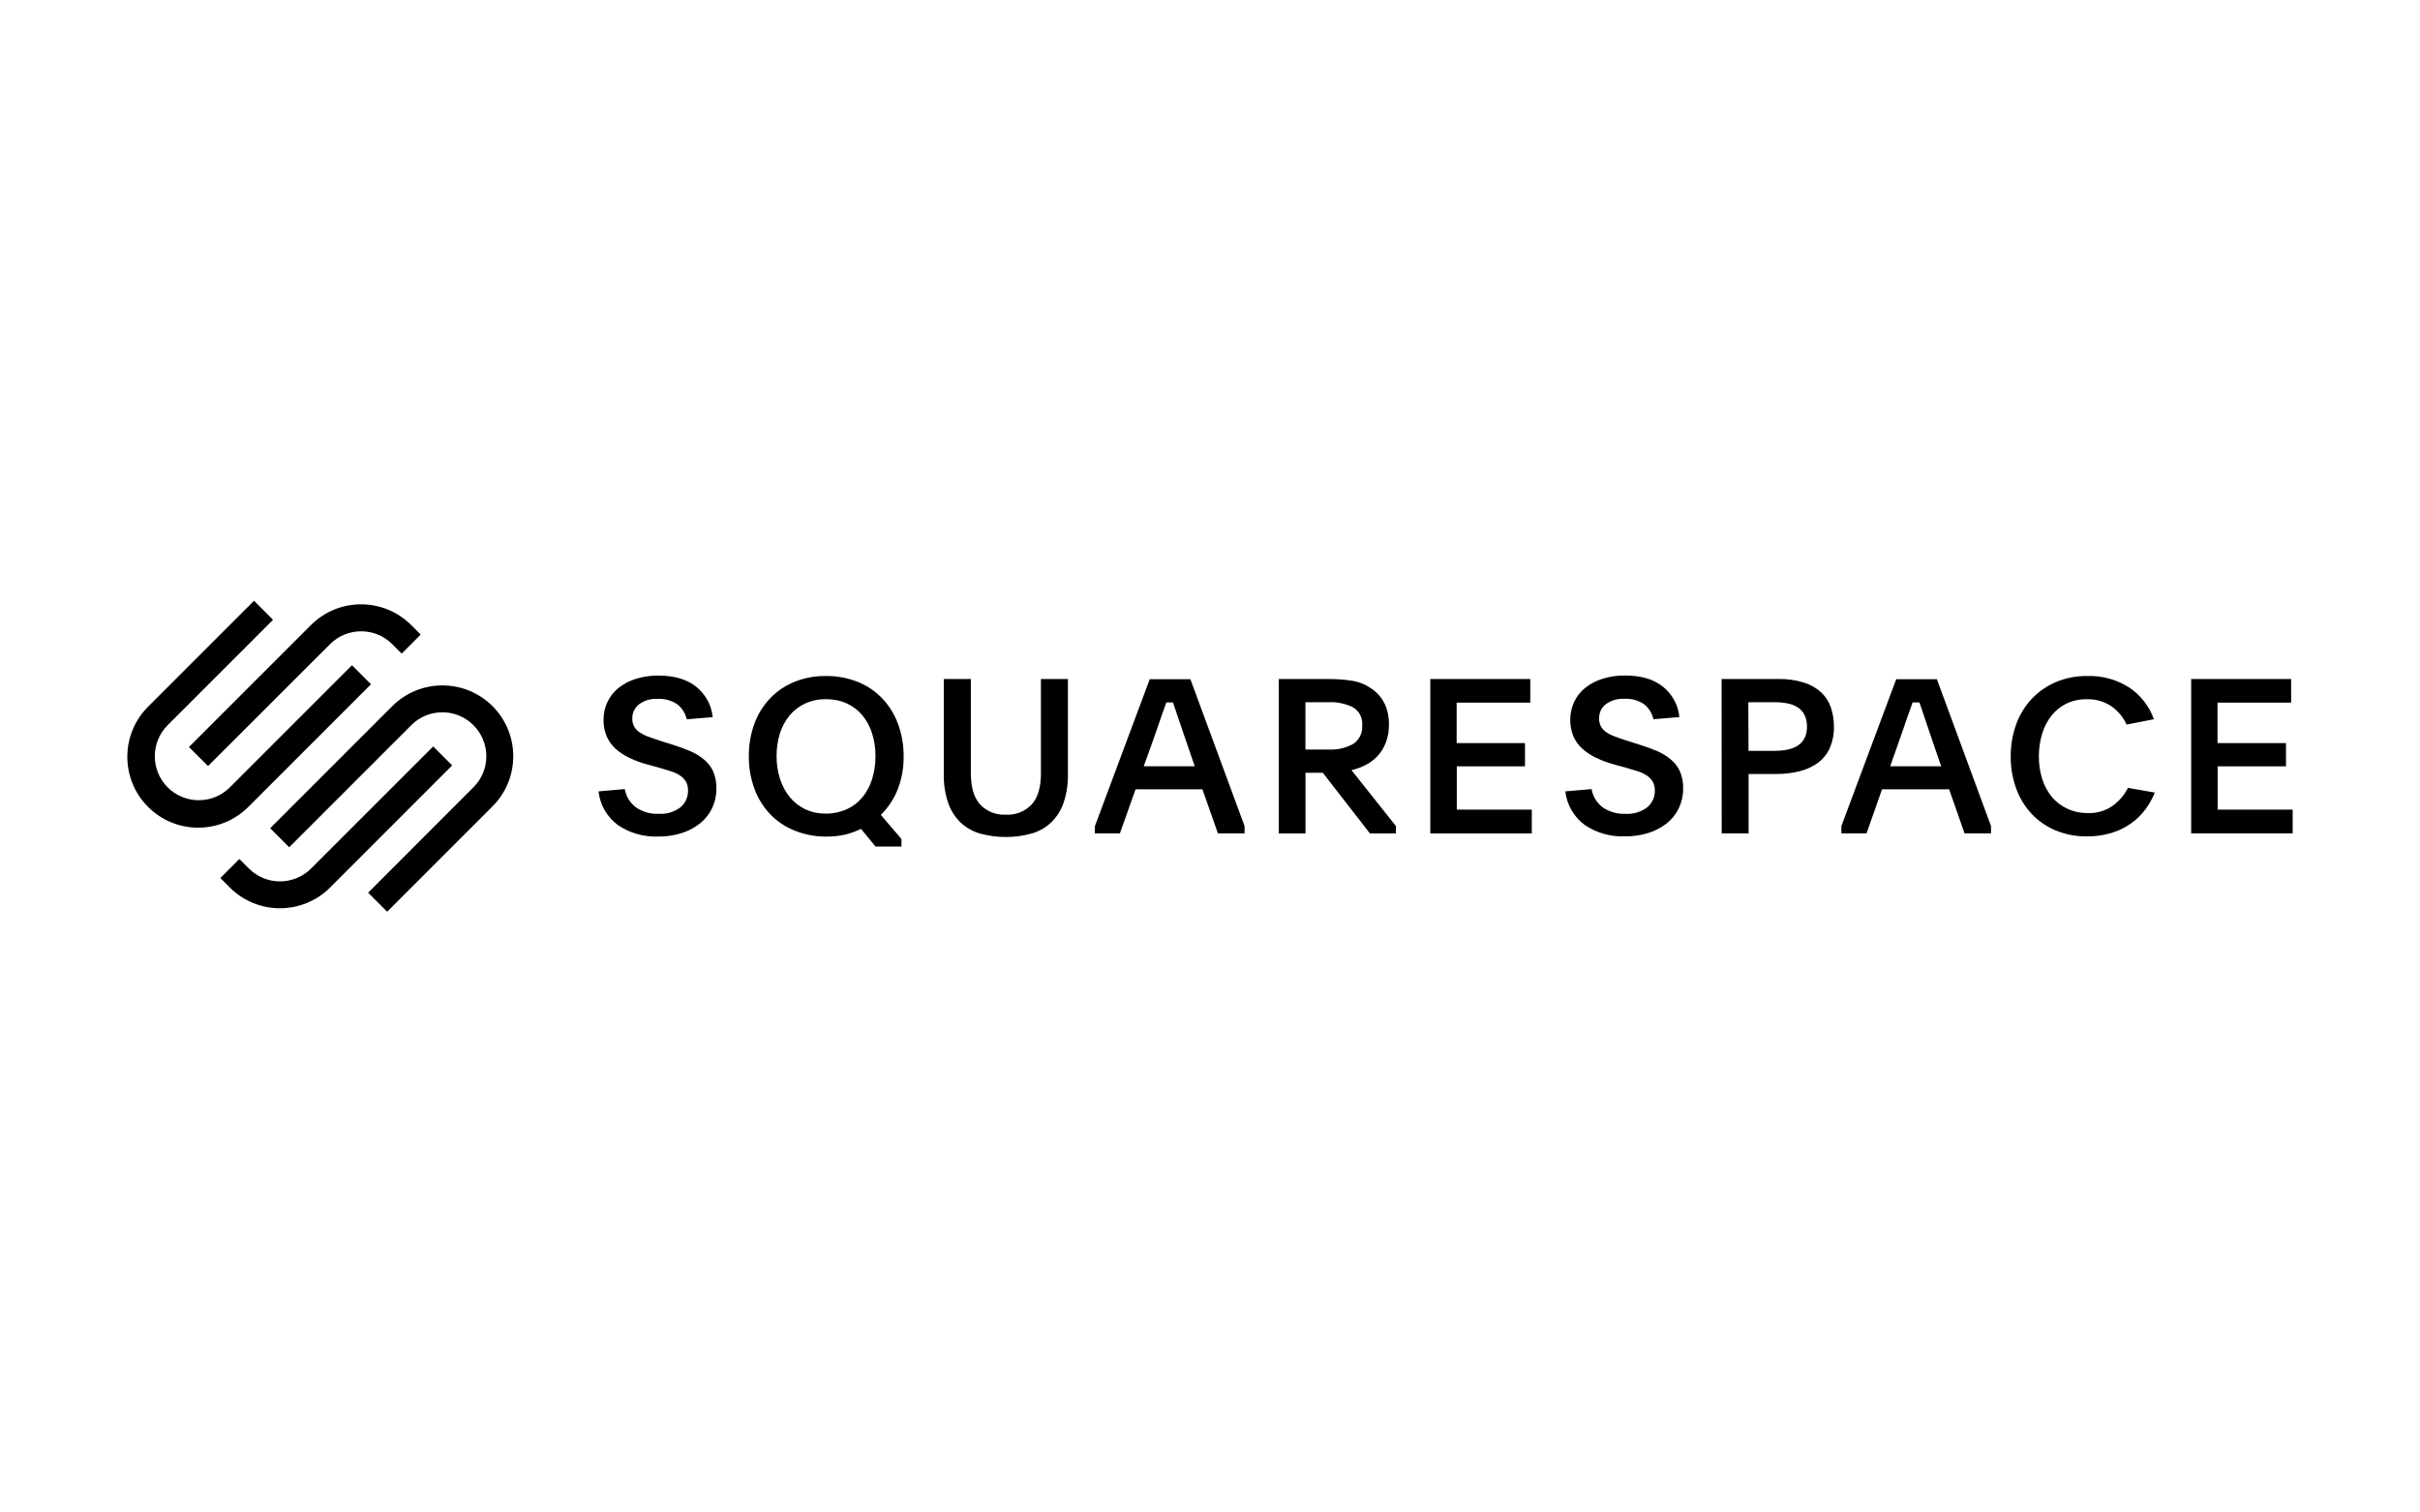 <?xml version="1.0" encoding="utf-8"?>
<!-- Generator: Adobe Illustrator 24.0.1, SVG Export Plug-In . SVG Version: 6.00 Build 0)  -->
<svg version="1.1" id="Layer_1" xmlns="http://www.w3.org/2000/svg" xmlns:xlink="http://www.w3.org/1999/xlink" x="0px" y="0px"
	 width="320px" height="200px" viewBox="0 0 320 200" style="enable-background:new 0 0 320 200;" xml:space="preserve">
<style type="text/css">
	.st0{fill:#FF9900;}
	.st1{fill:#7D57A4;}
	.st2{fill:#FFFFFF;}
	.st3{fill:#E52D33;}
	.st4{fill:#065FAA;}
	.st5{fill:#F8AD00;}
	.st6{fill:#6CB22D;}
	.st7{fill:#222222;}
	.st8{fill:#026AC2;}
	.st9{fill:#F45800;}
	.st10{fill:#95BF47;}
	.st11{fill:#5E8E3E;}
	.st12{fill:#FF004F;}
	.st13{fill:#00F2EA;}
	.st14{fill:#34313F;}
</style>
<path d="M119.487,100.023c0.016-1.464-0.235-2.92-0.739-4.296c-0.459-1.252-1.166-2.398-2.079-3.368
	c-0.91-0.953-2.013-1.699-3.236-2.188c-1.339-0.533-2.769-0.797-4.209-0.778c-1.437-0.026-2.863,0.238-4.192,0.778
	c-1.219,0.497-2.318,1.247-3.226,2.199c-0.91,0.967-1.611,2.109-2.061,3.357c-0.496,1.372-0.742,2.82-0.728,4.28
	c-0.012,1.448,0.234,2.887,0.728,4.249c0.446,1.245,1.142,2.386,2.044,3.353c0.902,0.952,1.998,1.7,3.214,2.193
	c1.348,0.553,2.792,0.833,4.25,0.824c0.821,0.005,1.642-0.08,2.445-0.251c0.745-0.18,1.468-0.438,2.16-0.769l1.907,2.332h3.437
	v-0.991l-2.726-3.191c0.967-0.956,1.725-2.104,2.228-3.368C119.241,102.997,119.508,101.516,119.487,100.023z M115.306,103.066
	c-0.271,0.875-0.711,1.688-1.294,2.392c-0.557,0.663-1.256,1.196-2.045,1.553c-0.863,0.386-1.799,0.581-2.743,0.573
	c-0.947,0.017-1.884-0.178-2.744-0.573c-0.793-0.378-1.491-0.925-2.045-1.604c-0.578-0.716-1.017-1.533-1.294-2.413
	c-0.31-0.974-0.462-1.99-0.452-3.012c-0.011-1.013,0.136-2.022,0.434-2.989c0.27-0.871,0.706-1.68,1.283-2.384
	c0.555-0.671,1.254-1.21,2.046-1.576c0.861-0.391,1.798-0.587,2.743-0.572c0.949-0.021,1.892,0.164,2.761,0.544
	c0.792,0.363,1.493,0.895,2.057,1.558c0.58,0.705,1.021,1.512,1.294,2.383c0.312,0.982,0.466,2.006,0.458,3.036
	C115.773,101.027,115.619,102.068,115.306,103.066z M32.91,106.628l16.147-16.147l-2.515-2.514l-16.147,16.147
	c-2.271,2.268-5.953,2.268-8.223-0.003c-2.27-2.271-2.268-5.953,0.003-8.223l13.93-13.931l-2.515-2.515l-13.93,13.93
	c-3.702,3.616-3.772,9.549-0.155,13.251c3.616,3.703,9.549,3.772,13.252,0.155C32.808,106.73,32.859,106.678,32.91,106.628z
	 M93.138,100.472c-0.561-0.474-1.187-0.861-1.862-1.147c-0.733-0.309-1.552-0.608-2.458-0.894l-1.455-0.453
	c-0.584-0.189-1.112-0.372-1.575-0.544c-0.416-0.141-0.813-0.334-1.18-0.572c-0.301-0.196-0.555-0.459-0.739-0.768
	c-0.183-0.335-0.272-0.713-0.258-1.095c-0.018-0.725,0.31-1.415,0.882-1.861c0.705-0.517,1.571-0.773,2.445-0.722
	c0.926-0.055,1.846,0.195,2.617,0.711c0.636,0.495,1.078,1.198,1.249,1.986l3.436-0.28c-0.153-1.573-0.933-3.019-2.165-4.01
	c-1.229-0.993-2.896-1.49-5-1.49c-1.021-0.016-2.039,0.133-3.013,0.441c-0.832,0.254-1.61,0.665-2.29,1.209
	c-0.619,0.495-1.114,1.126-1.449,1.844c-0.346,0.738-0.524,1.546-0.515,2.361c-0.016,0.736,0.12,1.467,0.401,2.148
	c0.263,0.618,0.653,1.175,1.146,1.632c0.552,0.501,1.175,0.918,1.85,1.238c0.786,0.375,1.604,0.676,2.445,0.898l1.518,0.414
	l1.592,0.48c0.423,0.136,0.824,0.329,1.193,0.573c0.309,0.203,0.568,0.477,0.755,0.796c0.189,0.351,0.281,0.747,0.27,1.146
	c0.028,0.863-0.344,1.692-1.008,2.245c-0.822,0.616-1.838,0.919-2.864,0.854c-1.077,0.052-2.141-0.251-3.03-0.864
	c-0.774-0.59-1.295-1.449-1.46-2.406l-3.473,0.303c0.199,1.799,1.15,3.433,2.619,4.495c1.554,1.031,3.393,1.548,5.257,1.48
	c1.055,0.013,2.105-0.14,3.11-0.454c0.884-0.274,1.709-0.709,2.435-1.282c0.675-0.541,1.22-1.227,1.592-2.005
	c0.387-0.812,0.583-1.701,0.573-2.601c0.023-0.769-0.118-1.532-0.412-2.244C94.045,101.432,93.642,100.897,93.138,100.472z
	 M137.644,102.241c0,1.86-0.407,3.238-1.22,4.135c-0.889,0.936-2.149,1.432-3.437,1.352c-1.271,0.066-2.508-0.429-3.385-1.353
	c-0.817-0.9-1.225-2.278-1.225-4.135V89.788h-3.58v12.567c-0.028,1.287,0.165,2.572,0.572,3.791
	c0.332,0.978,0.886,1.865,1.621,2.589c0.727,0.693,1.609,1.198,2.572,1.478c2.249,0.624,4.625,0.624,6.873,0
	c0.967-0.28,1.853-0.785,2.583-1.478c0.737-0.722,1.293-1.61,1.621-2.589c0.407-1.219,0.602-2.504,0.572-3.791V89.788h-3.568
	V102.241z M27.508,101.295L43.65,85.171c2.269-2.258,5.937-2.258,8.208,0l1.254,1.255l2.515-2.514l-1.255-1.26
	c-3.662-3.654-9.592-3.654-13.255,0L24.987,98.78L27.508,101.295z M51.874,93.373L35.727,109.52l2.515,2.516l16.147-16.148
	c2.272-2.268,5.954-2.265,8.222,0.009c1.088,1.089,1.698,2.564,1.699,4.104c0.006,1.546-0.614,3.03-1.718,4.114l-13.914,13.93
	l2.52,2.514l13.93-13.93c3.654-3.663,3.654-9.592,0-13.254C61.465,89.722,55.539,89.722,51.874,93.373z M57.281,98.706
	l-16.146,16.14c-2.274,2.268-5.953,2.268-8.226,0l-1.255-1.26l-2.515,2.516l1.254,1.261c3.664,3.65,9.591,3.65,13.255,0
	l16.147-16.154L57.281,98.706z M192.631,101.331h9.02v-3.072h-9.037v-5.344h9.737v-3.127h-13.22v20.416h13.42v-3.146h-9.92V101.331z
	 M279.38,106.542c-0.957,0.675-2.111,1.016-3.283,0.969c-0.941,0.014-1.875-0.181-2.732-0.573c-0.786-0.364-1.483-0.893-2.044-1.554
	c-0.574-0.703-1.008-1.51-1.278-2.376c-0.3-0.968-0.449-1.977-0.44-2.99c-0.009-1.008,0.136-2.01,0.429-2.973
	c0.253-0.876,0.674-1.694,1.238-2.412c0.535-0.674,1.215-1.22,1.987-1.599c0.839-0.397,1.759-0.593,2.686-0.572
	c1.132-0.033,2.248,0.278,3.198,0.893c0.897,0.615,1.61,1.465,2.06,2.458l3.614-0.71c-0.6-1.687-1.722-3.139-3.201-4.147
	c-1.665-1.088-3.626-1.635-5.614-1.563c-1.429-0.022-2.847,0.253-4.164,0.808c-1.21,0.514-2.298,1.276-3.196,2.233
	c-0.905,0.971-1.601,2.118-2.045,3.368c-0.486,1.354-0.728,2.783-0.716,4.222c-0.011,1.439,0.231,2.868,0.716,4.223
	c0.444,1.242,1.136,2.385,2.034,3.356c0.893,0.948,1.976,1.698,3.179,2.2c1.313,0.546,2.724,0.817,4.146,0.795
	c1.101,0.011,2.199-0.142,3.253-0.458c0.92-0.277,1.788-0.698,2.571-1.249c0.725-0.513,1.365-1.134,1.898-1.845
	c0.512-0.691,0.936-1.446,1.26-2.245l-3.551-0.619C280.912,105.115,280.225,105.924,279.38,106.542z M250.741,89.81l-7.251,19.419
	v0.974h3.328l2.044-5.834h8.872l2.045,5.834h3.495v-0.974l-7.16-19.419H250.741z M249.945,101.324l1.141-3.242
	c0.245-0.681,0.451-1.271,0.623-1.787c0.172-0.516,0.326-0.974,0.47-1.368c0.144-0.396,0.27-0.757,0.385-1.077l0.343-0.968h0.905
	l0.711,2.102c0.263,0.808,0.614,1.833,1.048,3.097l1.11,3.243H249.945z M293.243,107.057v-5.727h9.037v-3.072h-9.055v-5.344h9.736
	v-3.127h-13.219v20.416h13.421v-3.146H293.243z M152.032,89.81l-7.246,19.419l-0.023,0.974h3.322l2.074-5.834h8.838l2.051,5.834
	h3.522v-0.974l-7.165-19.419H152.032z M151.236,101.324l1.169-3.242c0.245-0.681,0.452-1.271,0.624-1.787
	c0.172-0.516,0.327-0.974,0.47-1.368c0.144-0.396,0.269-0.757,0.384-1.077l0.344-0.968h0.877c0.211,0.606,0.441,1.294,0.71,2.102
	c0.269,0.808,0.618,1.833,1.054,3.097l1.112,3.243H151.236z M180.575,101.159c0.589-0.299,1.122-0.701,1.574-1.181
	c0.475-0.512,0.847-1.111,1.095-1.764c0.293-0.775,0.434-1.6,0.417-2.429c0-2.139-0.805-3.738-2.416-4.799
	c-0.765-0.516-1.639-0.853-2.552-0.985c-0.981-0.143-1.973-0.214-2.965-0.212h-6.628v20.415h3.528v-8.02h2.291l6.227,8.02h3.438
	v-0.975l-5.873-7.389C179.359,101.688,179.984,101.458,180.575,101.159z M172.619,99.112v-6.255h3.096
	c1.111-0.051,2.214,0.182,3.208,0.677c0.829,0.5,1.294,1.432,1.198,2.394c0.079,0.967-0.371,1.901-1.179,2.44
	c-0.985,0.546-2.102,0.804-3.227,0.744H172.619z M220.974,100.457c-0.56-0.472-1.188-0.858-1.864-1.145
	c-0.727-0.309-1.547-0.607-2.456-0.893l-1.449-0.453c-0.589-0.189-1.117-0.373-1.58-0.544c-0.417-0.14-0.813-0.333-1.18-0.572
	c-0.303-0.196-0.556-0.459-0.739-0.768c-0.181-0.335-0.268-0.713-0.251-1.094c-0.021-0.724,0.304-1.414,0.876-1.862
	c0.706-0.518,1.57-0.773,2.445-0.722c0.926-0.055,1.846,0.195,2.618,0.711c0.631,0.498,1.069,1.201,1.236,1.988l3.438-0.281
	c-0.152-1.572-0.931-3.017-2.158-4.01c-1.235-0.993-2.903-1.489-5.008-1.489c-1.021-0.016-2.039,0.133-3.013,0.441
	c-0.834,0.253-1.611,0.664-2.291,1.208c-0.616,0.497-1.112,1.128-1.448,1.846c-0.646,1.424-0.688,3.05-0.115,4.507
	c0.262,0.619,0.653,1.176,1.145,1.633c0.553,0.501,1.176,0.918,1.85,1.236c0.785,0.376,1.603,0.678,2.446,0.9l1.532,0.425
	l1.595,0.48c0.421,0.136,0.822,0.329,1.191,0.573c0.308,0.203,0.568,0.477,0.756,0.796c0.188,0.351,0.28,0.747,0.27,1.146
	c0.027,0.863-0.344,1.692-1.009,2.245c-0.824,0.616-1.839,0.919-2.864,0.854c-1.077,0.052-2.142-0.253-3.032-0.864
	c-0.771-0.59-1.294-1.449-1.459-2.406l-3.47,0.302c0.202,1.79,1.148,3.413,2.605,4.473c1.557,1.03,3.394,1.547,5.26,1.478
	c1.056,0.013,2.106-0.139,3.115-0.452c0.881-0.272,1.707-0.704,2.434-1.273c0.679-0.536,1.221-1.223,1.592-2.003
	c0.387-0.812,0.582-1.701,0.572-2.599c0.023-0.77-0.117-1.537-0.412-2.247C221.881,101.419,221.477,100.886,220.974,100.457z
	 M240.871,91.609c-0.651-0.614-1.436-1.071-2.291-1.335c-1.126-0.353-2.302-0.517-3.483-0.487h-7.446l0.01,20.415h3.558v-7.855
	h3.609c1.081,0.015,2.163-0.116,3.211-0.385c0.874-0.219,1.695-0.609,2.42-1.144c0.661-0.512,1.182-1.182,1.516-1.948
	c0.371-0.876,0.551-1.82,0.527-2.772c0.009-0.844-0.121-1.684-0.384-2.486C241.872,92.854,241.444,92.166,240.871,91.609z
	 M238.609,97.622c-0.21,0.405-0.524,0.745-0.911,0.987c-0.418,0.254-0.88,0.431-1.361,0.521c-0.567,0.107-1.143,0.159-1.718,0.154
	h-3.409l-0.029-6.427h3.465c0.577-0.005,1.152,0.048,1.718,0.155c0.479,0.089,0.936,0.264,1.349,0.522
	c0.384,0.246,0.694,0.593,0.898,1.003c0.23,0.488,0.344,1.023,0.327,1.563C238.951,96.626,238.839,97.15,238.609,97.622z"/>
</svg>
